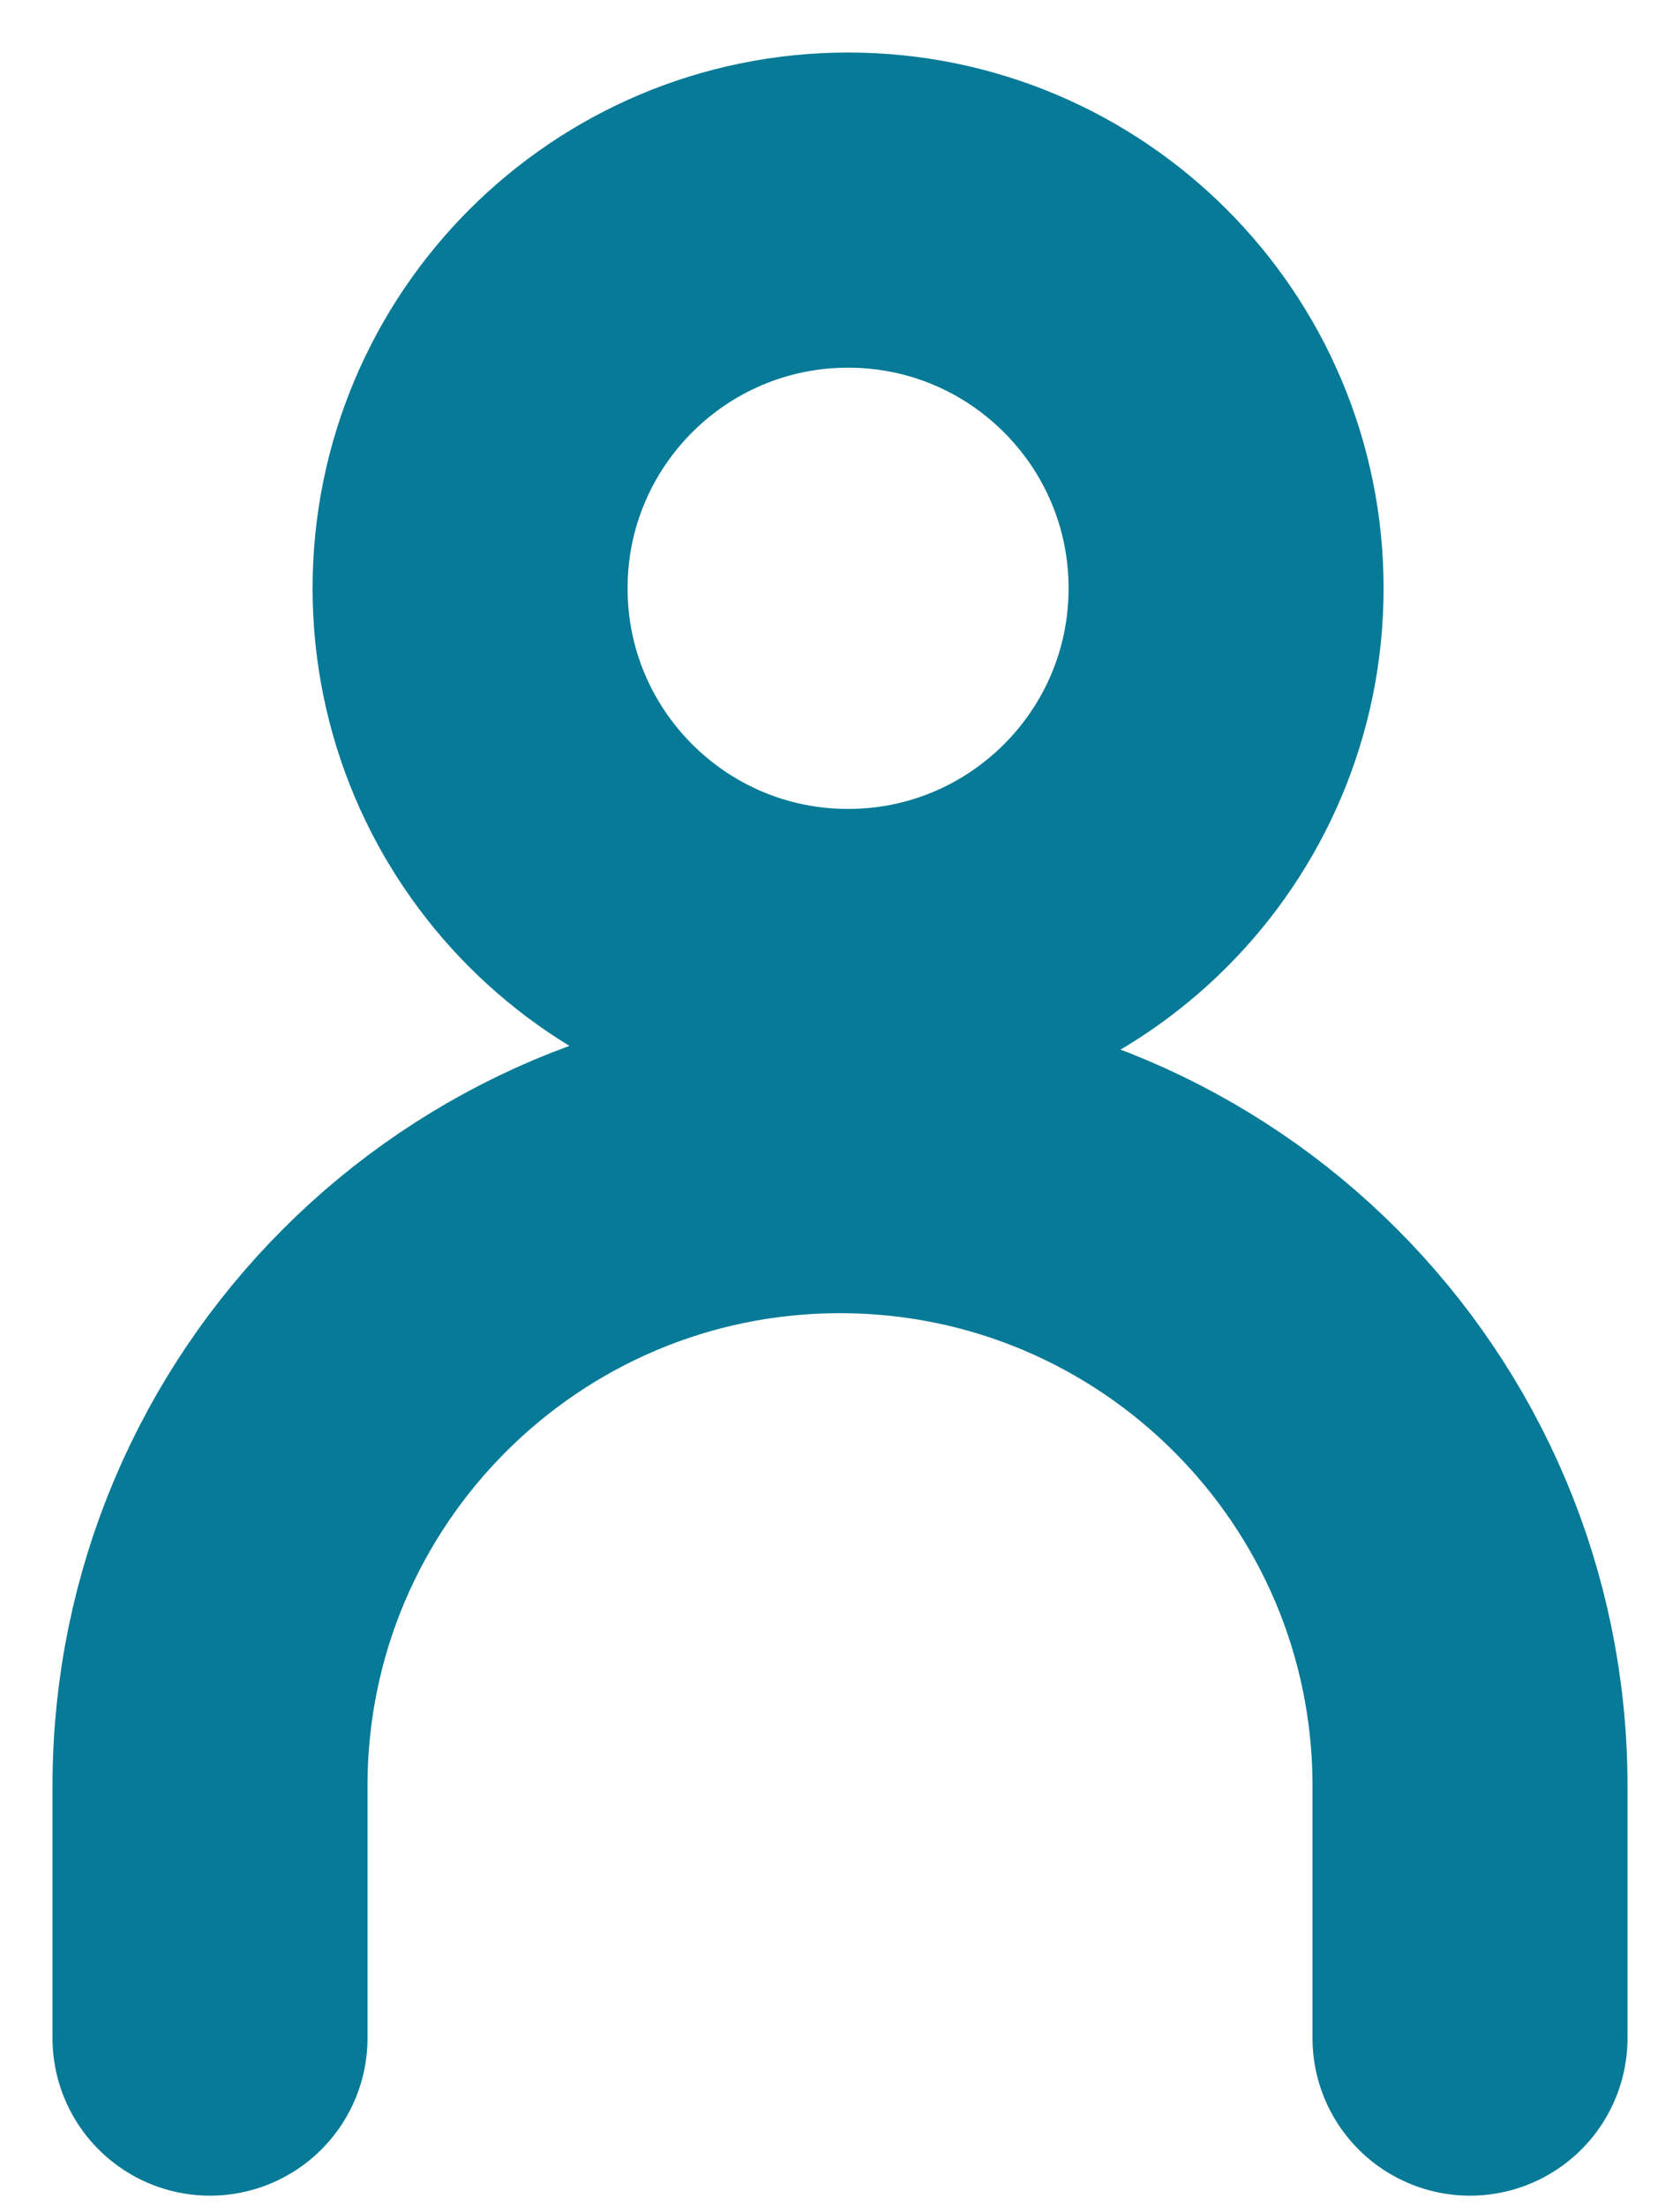 <?xml version="1.0" encoding="utf-8"?>
<svg xmlns="http://www.w3.org/2000/svg" fill="none" height="100%" overflow="visible" preserveAspectRatio="none" style="display: block;" viewBox="0 0 16 21" width="100%">
<g id="Group 1">
<path d="M8.077 9.2C10.065 9.2 11.677 7.588 11.677 5.6C11.677 3.612 10.065 2 8.077 2C6.089 2 4.477 3.612 4.477 5.6C4.477 7.588 6.089 9.2 8.077 9.2Z" id="Vector" stroke="#067A97" stroke-linecap="round" stroke-width="3"/>
<path d="M14 19.4V17C14 13.688 11.312 11 8 11C4.688 11 2 13.688 2 17V19.4" id="Vector_2" stroke="#067A97" stroke-linecap="round" stroke-width="3"/>
</g>
</svg>